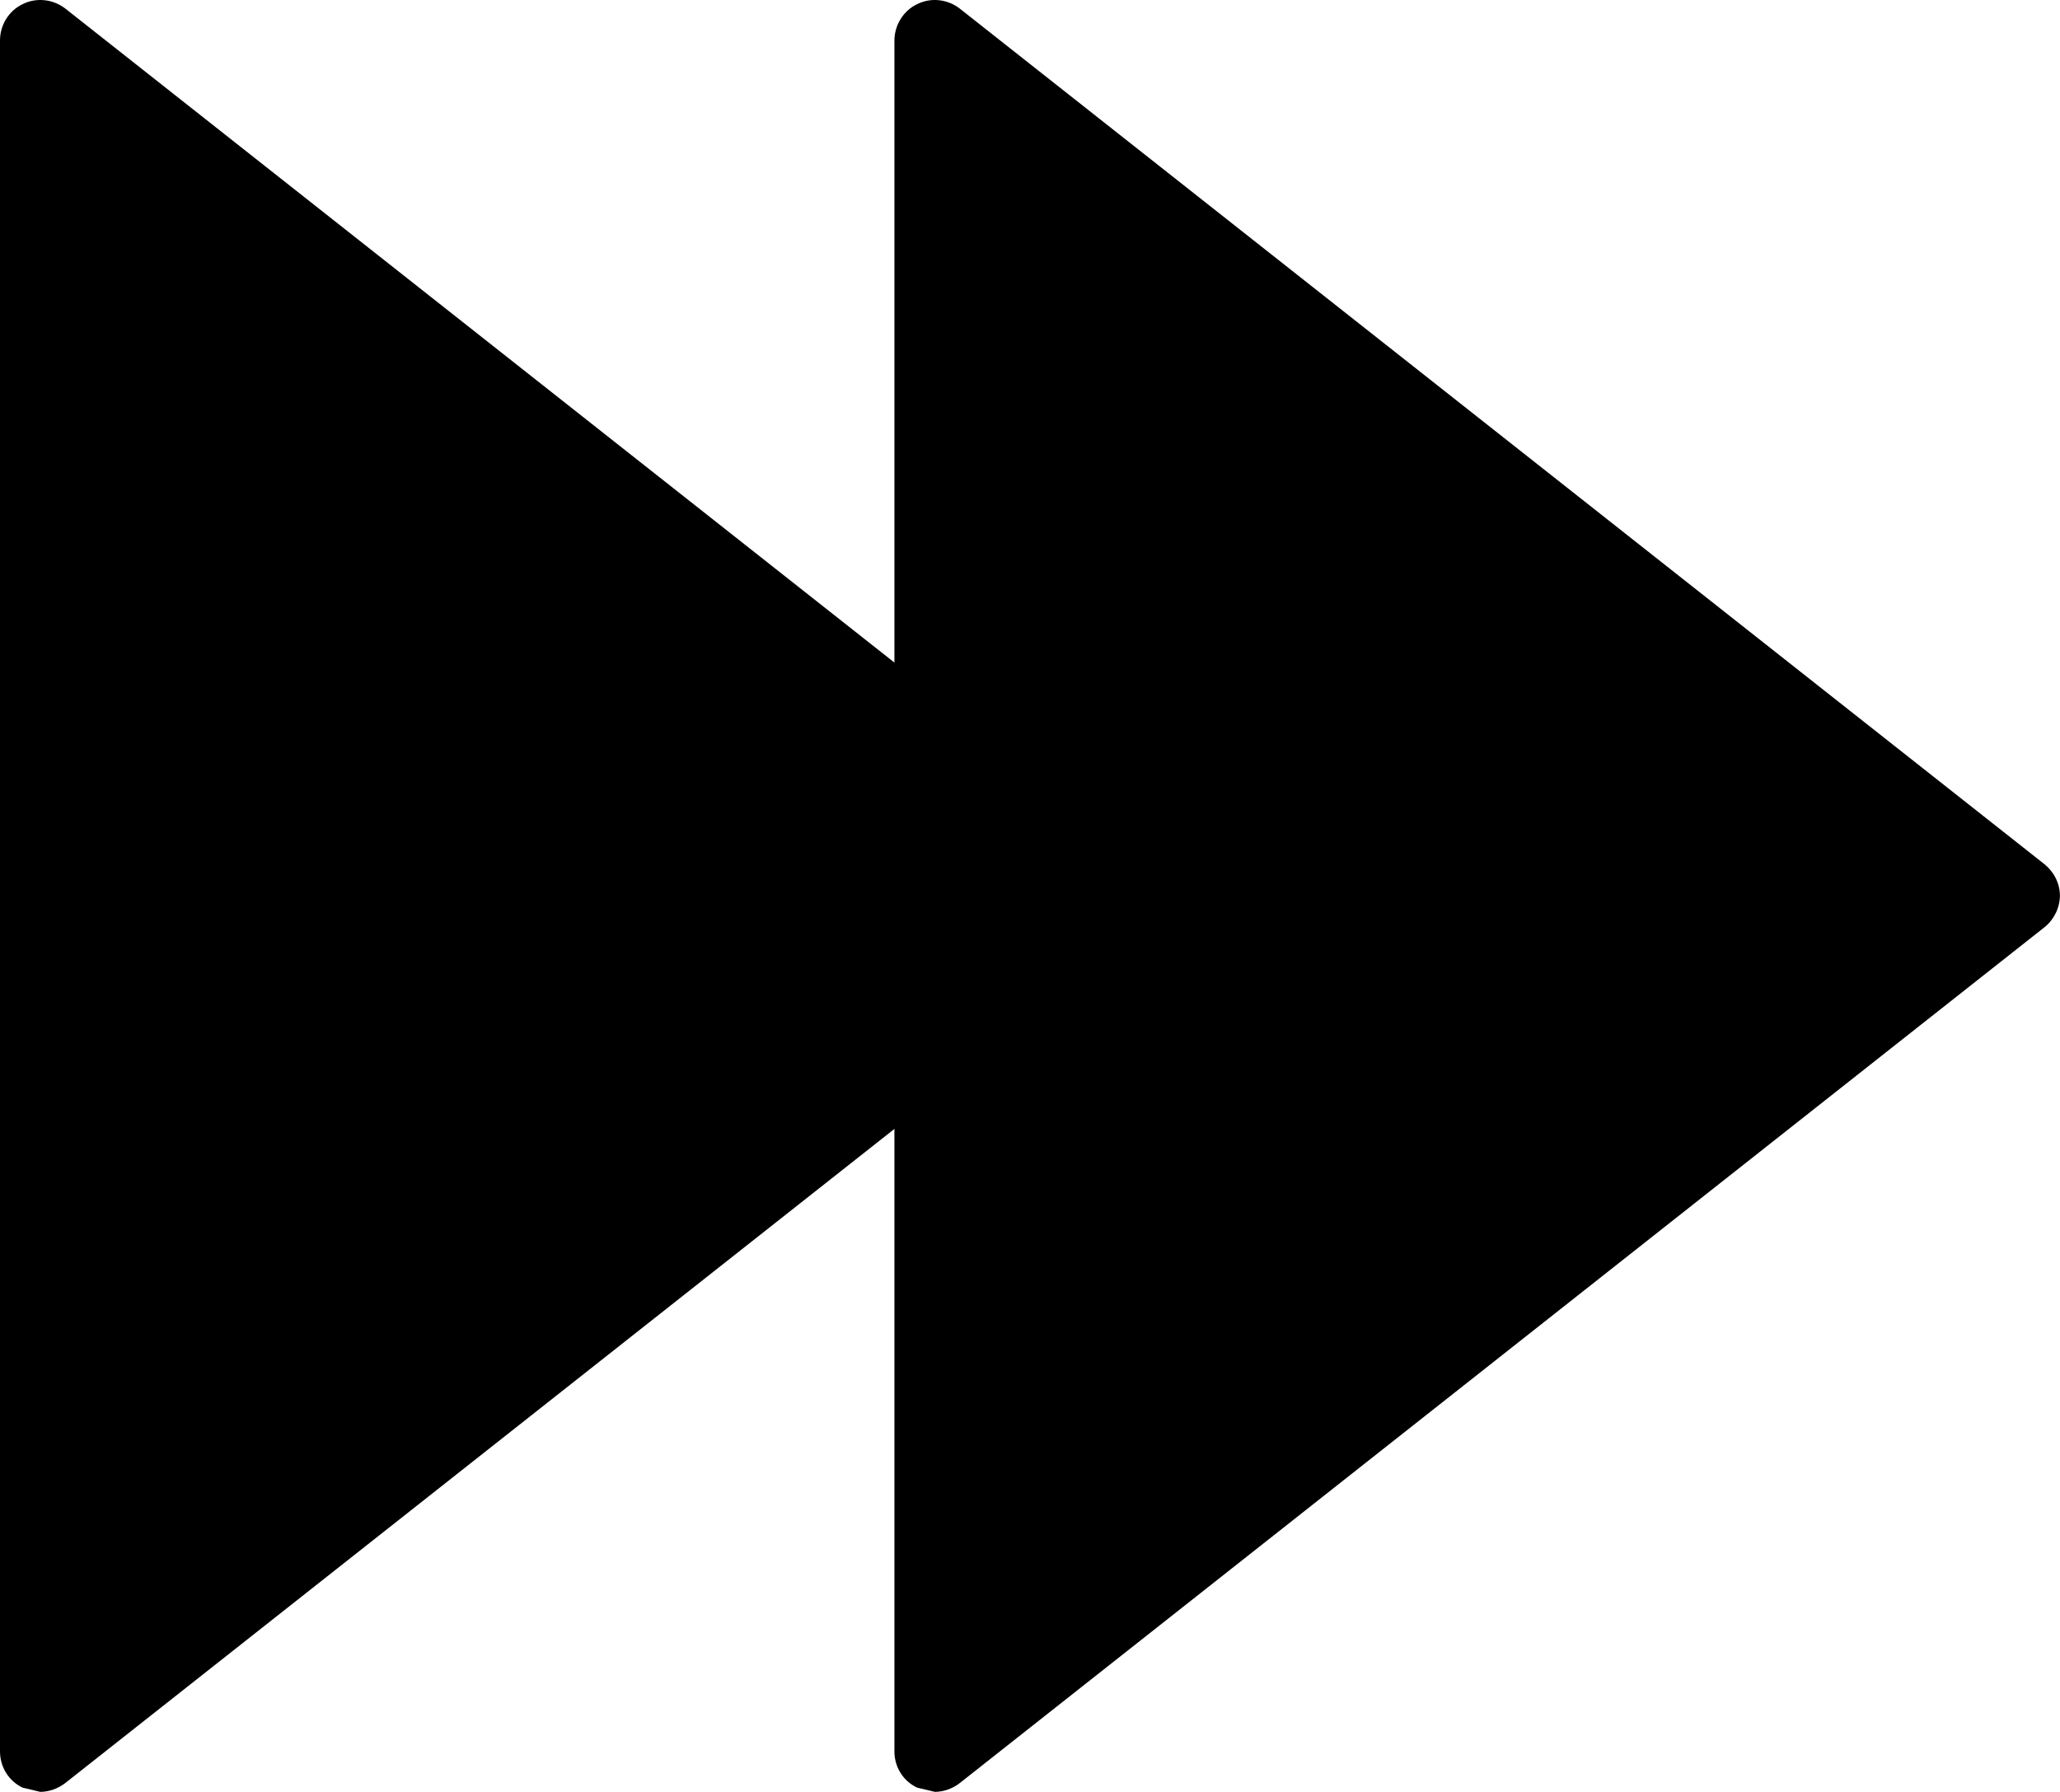 <?xml version="1.0" encoding="iso-8859-1"?>
<!-- Generator: Adobe Illustrator 16.0.0, SVG Export Plug-In . SVG Version: 6.00 Build 0)  -->
<!DOCTYPE svg PUBLIC "-//W3C//DTD SVG 1.1//EN" "http://www.w3.org/Graphics/SVG/1.1/DTD/svg11.dtd">
<svg version="1.1" xmlns="http://www.w3.org/2000/svg" xmlns:xlink="http://www.w3.org/1999/xlink" x="0px" y="0px"
	 width="20.466px" height="17.804px" viewBox="0 0 20.466 17.804" style="enable-background:new 0 0 20.466 17.804;"
	 xml:space="preserve">
<g id="c91_rewind">
	<path style="fill:#000000;" d="M9.112,0.041c0.139-0.069,0.303-0.049,0.424,0.045l10.776,8.501
		c0.094,0.076,0.153,0.191,0.153,0.312s-0.06,0.24-0.153,0.314L9.536,17.716c-0.071,0.056-0.163,0.088-0.248,0.088l-0.176-0.042
		c-0.138-0.064-0.226-0.204-0.226-0.359V0.401C8.887,0.249,8.975,0.106,9.112,0.041z"/>
	<path style="fill:#000000;" d="M0.225,0.041c0.139-0.069,0.304-0.049,0.425,0.045l10.776,8.501
		c0.093,0.076,0.152,0.191,0.152,0.312s-0.06,0.24-0.152,0.314L0.649,17.716c-0.073,0.056-0.163,0.088-0.249,0.088l-0.176-0.042
		C0.088,17.697,0,17.558,0,17.402V0.401C0,0.249,0.088,0.106,0.225,0.041z"/>
</g>
<g id="Capa_1">
</g>
</svg>
